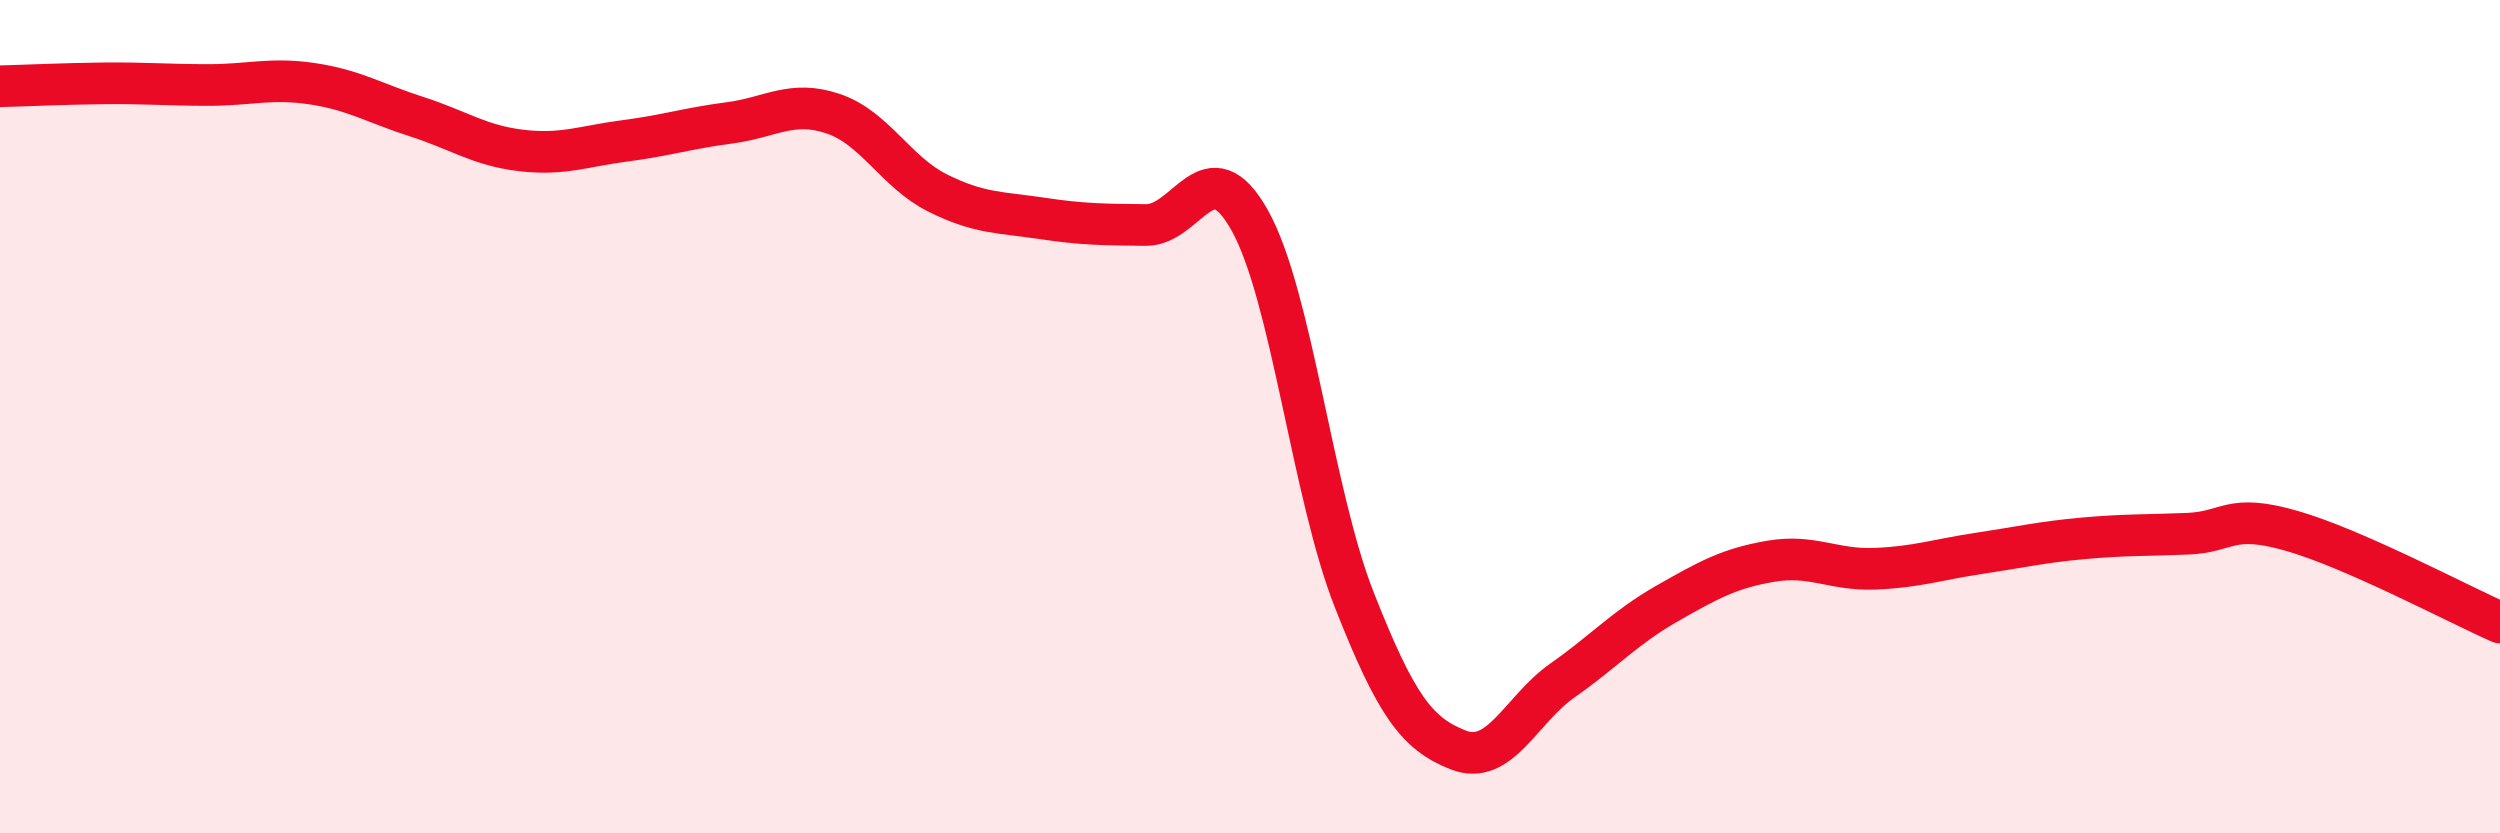 
    <svg width="60" height="20" viewBox="0 0 60 20" xmlns="http://www.w3.org/2000/svg">
      <path
        d="M 0,2.07 C 0.5,2.06 1.5,2.01 2.5,2 C 3.5,1.99 4,2.04 5,2.04 C 6,2.04 6.5,1.86 7.5,2.01 C 8.5,2.16 9,2.48 10,2.8 C 11,3.12 11.5,3.49 12.5,3.61 C 13.5,3.73 14,3.51 15,3.38 C 16,3.25 16.5,3.08 17.5,2.95 C 18.5,2.82 19,2.39 20,2.73 C 21,3.07 21.5,4.13 22.5,4.63 C 23.5,5.13 24,5.09 25,5.24 C 26,5.39 26.5,5.39 27.5,5.4 C 28.5,5.41 29,3.5 30,5.3 C 31,7.1 31.5,11.85 32.5,14.39 C 33.5,16.93 34,17.61 35,18 C 36,18.39 36.5,17.03 37.5,16.33 C 38.5,15.63 39,15.06 40,14.49 C 41,13.92 41.5,13.64 42.5,13.47 C 43.5,13.3 44,13.69 45,13.65 C 46,13.61 46.5,13.43 47.5,13.28 C 48.5,13.13 49,13.01 50,12.92 C 51,12.83 51.5,12.85 52.5,12.81 C 53.5,12.77 53.5,12.31 55,12.74 C 56.5,13.17 59,14.5 60,14.94L60 20L0 20Z"
        fill="#EB0A25"
        opacity="0.1"
        stroke-linecap="round"
        stroke-linejoin="round"
      />
      <path
        d="M 0,2.07 C 0.5,2.06 1.5,2.01 2.5,2 C 3.5,1.99 4,2.04 5,2.04 C 6,2.04 6.5,1.86 7.5,2.01 C 8.5,2.16 9,2.48 10,2.8 C 11,3.12 11.5,3.49 12.5,3.61 C 13.5,3.73 14,3.51 15,3.38 C 16,3.25 16.5,3.08 17.5,2.95 C 18.5,2.82 19,2.39 20,2.73 C 21,3.07 21.5,4.13 22.5,4.63 C 23.5,5.13 24,5.09 25,5.24 C 26,5.39 26.5,5.39 27.5,5.4 C 28.5,5.41 29,3.5 30,5.3 C 31,7.1 31.5,11.85 32.5,14.39 C 33.5,16.93 34,17.61 35,18 C 36,18.39 36.5,17.03 37.5,16.33 C 38.5,15.63 39,15.06 40,14.49 C 41,13.92 41.5,13.64 42.5,13.47 C 43.5,13.3 44,13.69 45,13.65 C 46,13.61 46.5,13.43 47.5,13.28 C 48.5,13.13 49,13.01 50,12.92 C 51,12.83 51.5,12.85 52.5,12.81 C 53.5,12.77 53.5,12.31 55,12.74 C 56.5,13.17 59,14.5 60,14.94"
        stroke="#EB0A25"
        stroke-width="1"
        fill="none"
        stroke-linecap="round"
        stroke-linejoin="round"
      />
    </svg>
  